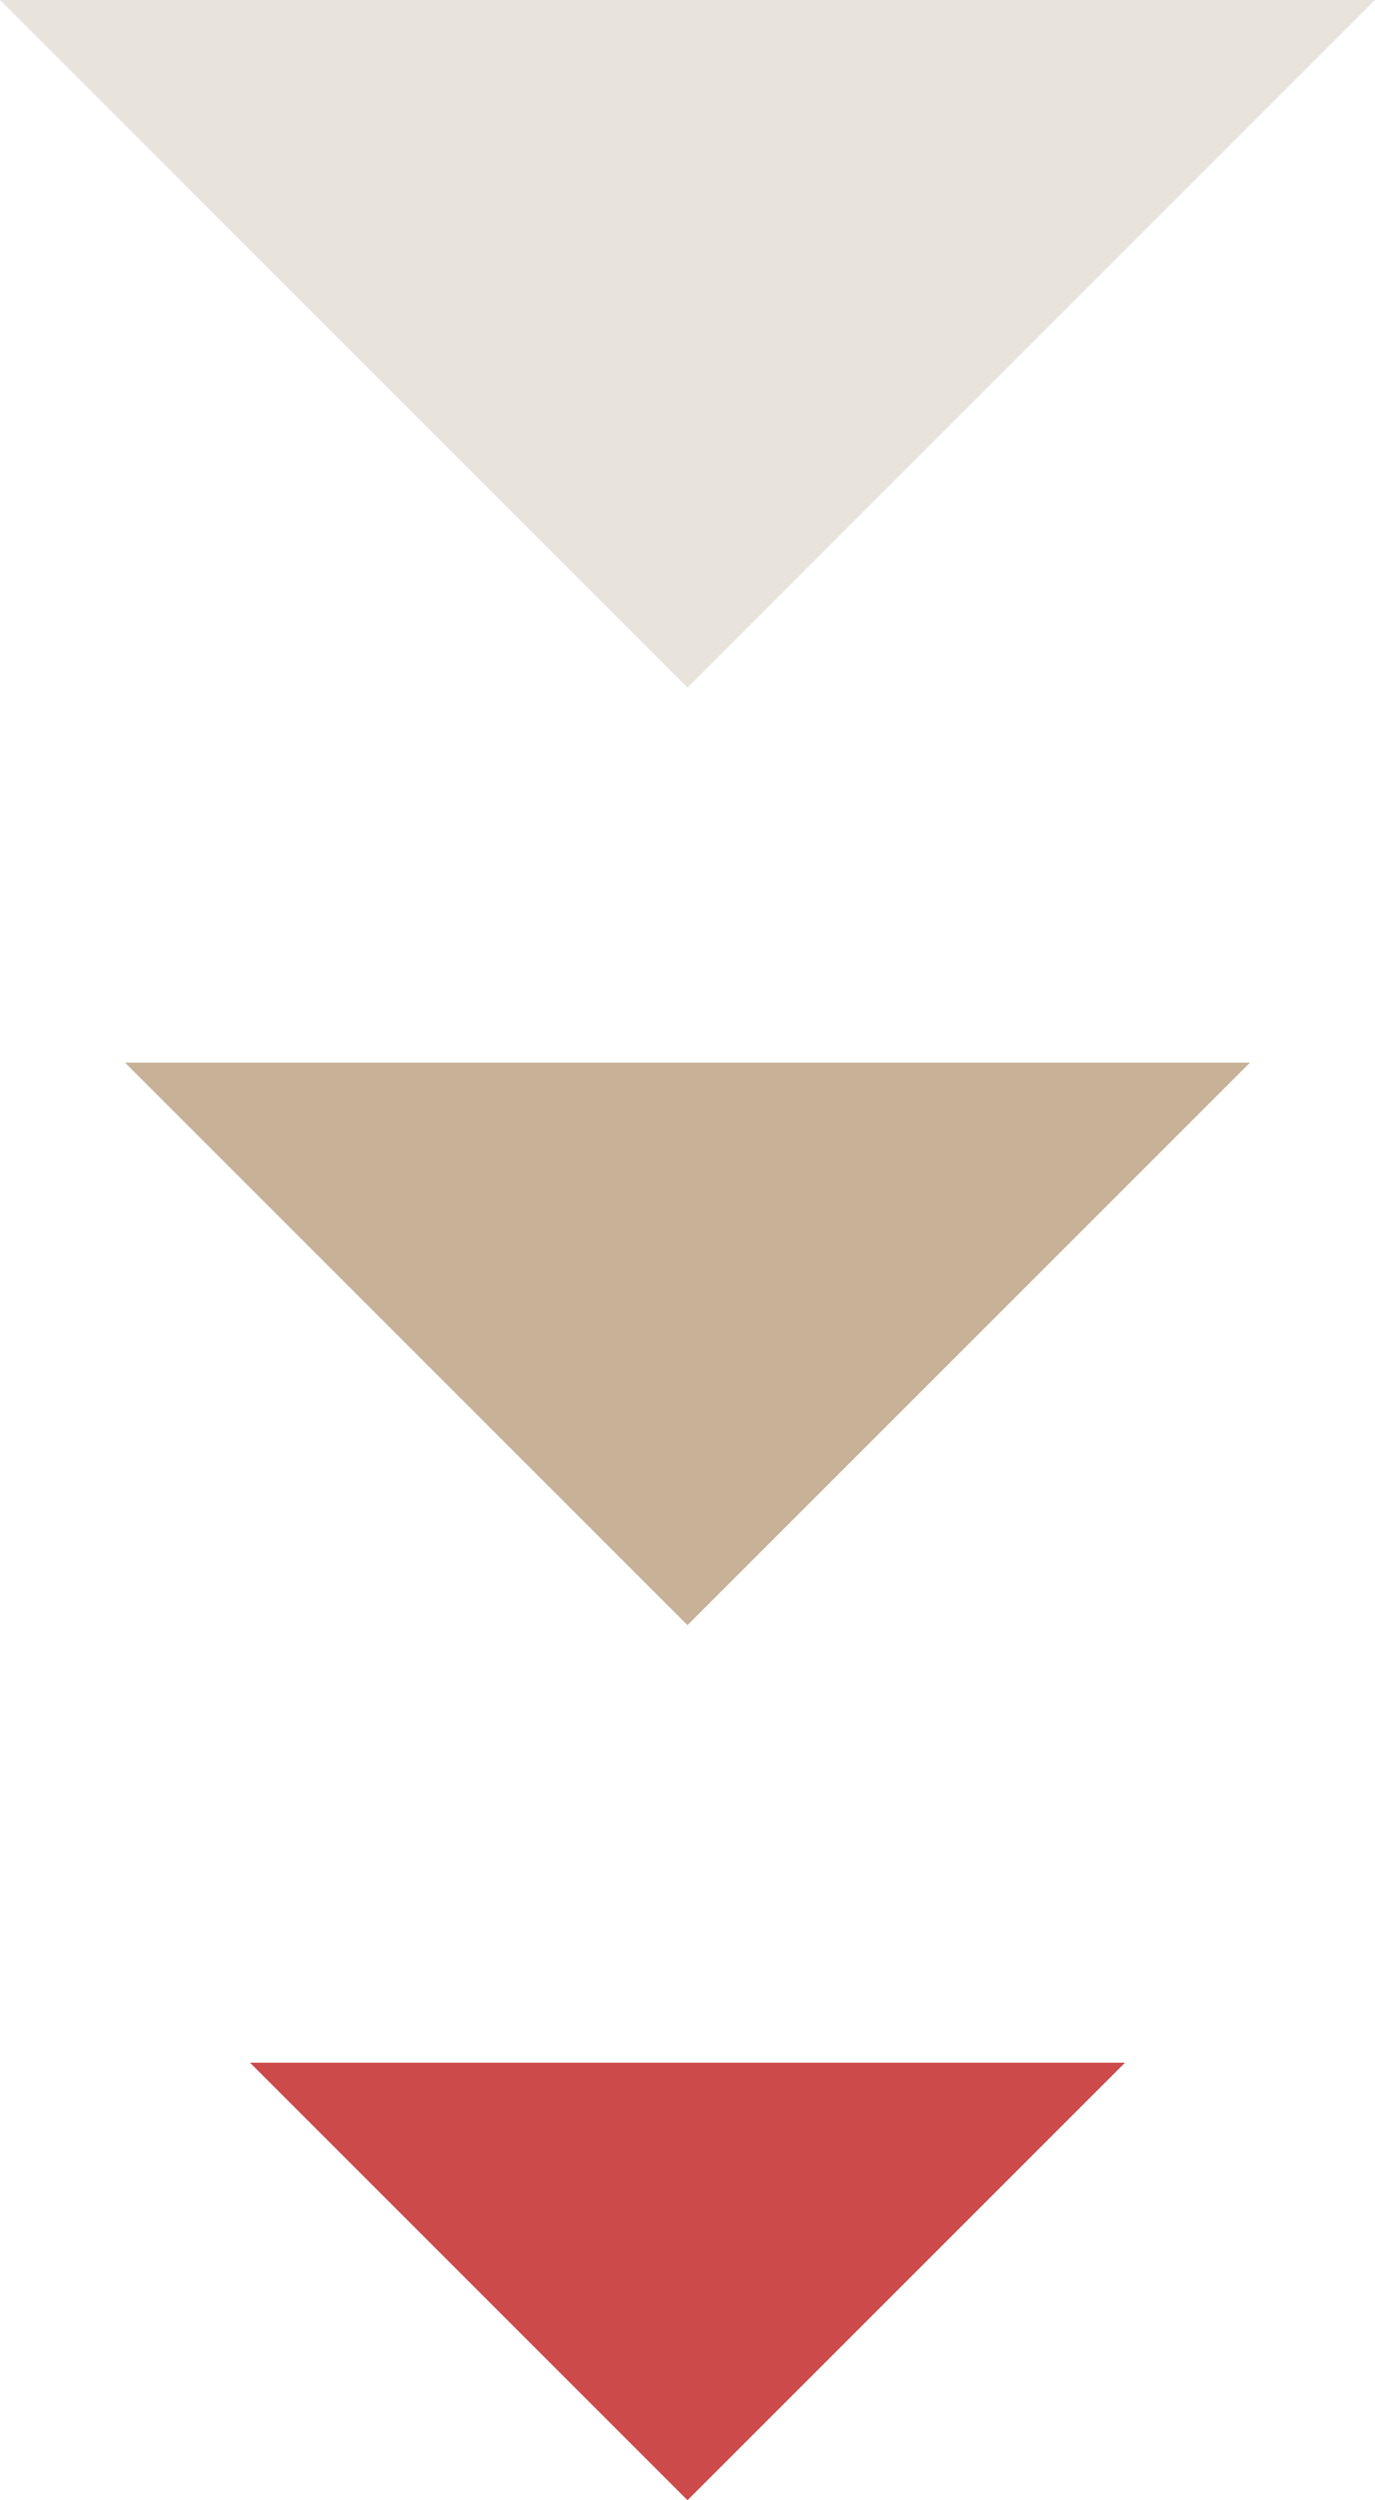 <?xml version="1.0" encoding="UTF-8"?>
<svg width="22px" height="40px" viewBox="0 0 22 40" version="1.1" xmlns="http://www.w3.org/2000/svg" xmlns:xlink="http://www.w3.org/1999/xlink">
    <!-- Generator: Sketch 49.3 (51167) - http://www.bohemiancoding.com/sketch -->
    <title>down arrow</title>
    <desc>Created with Sketch.</desc>
    <defs></defs>
    <g id="Website" stroke="none" stroke-width="1" fill="none" fill-rule="evenodd">
        <g id="design-services" transform="translate(-685, -936)">
            <g id="down-arrow" transform="translate(685, 936)">
                <polygon id="Fill-2-Copy-3" fill="#E8E4DC" transform="translate(11, 5.5) scale(-1, -1) translate(-11, -5.5) " points="11 0 0 11 22 11"></polygon>
                <polygon id="Fill-2-Copy-14" fill="#C7B298" transform="translate(11, 21.5) scale(-1, -1) translate(-11, -21.5) " points="11 17 2 26 20 26"></polygon>
                <polygon id="Fill-2-Copy-15" fill="#CC4B4A" transform="translate(11, 36.5) scale(-1, -1) translate(-11, -36.5) " points="11 33 4 40 18 40"></polygon>
            </g>
        </g>
    </g>
</svg>